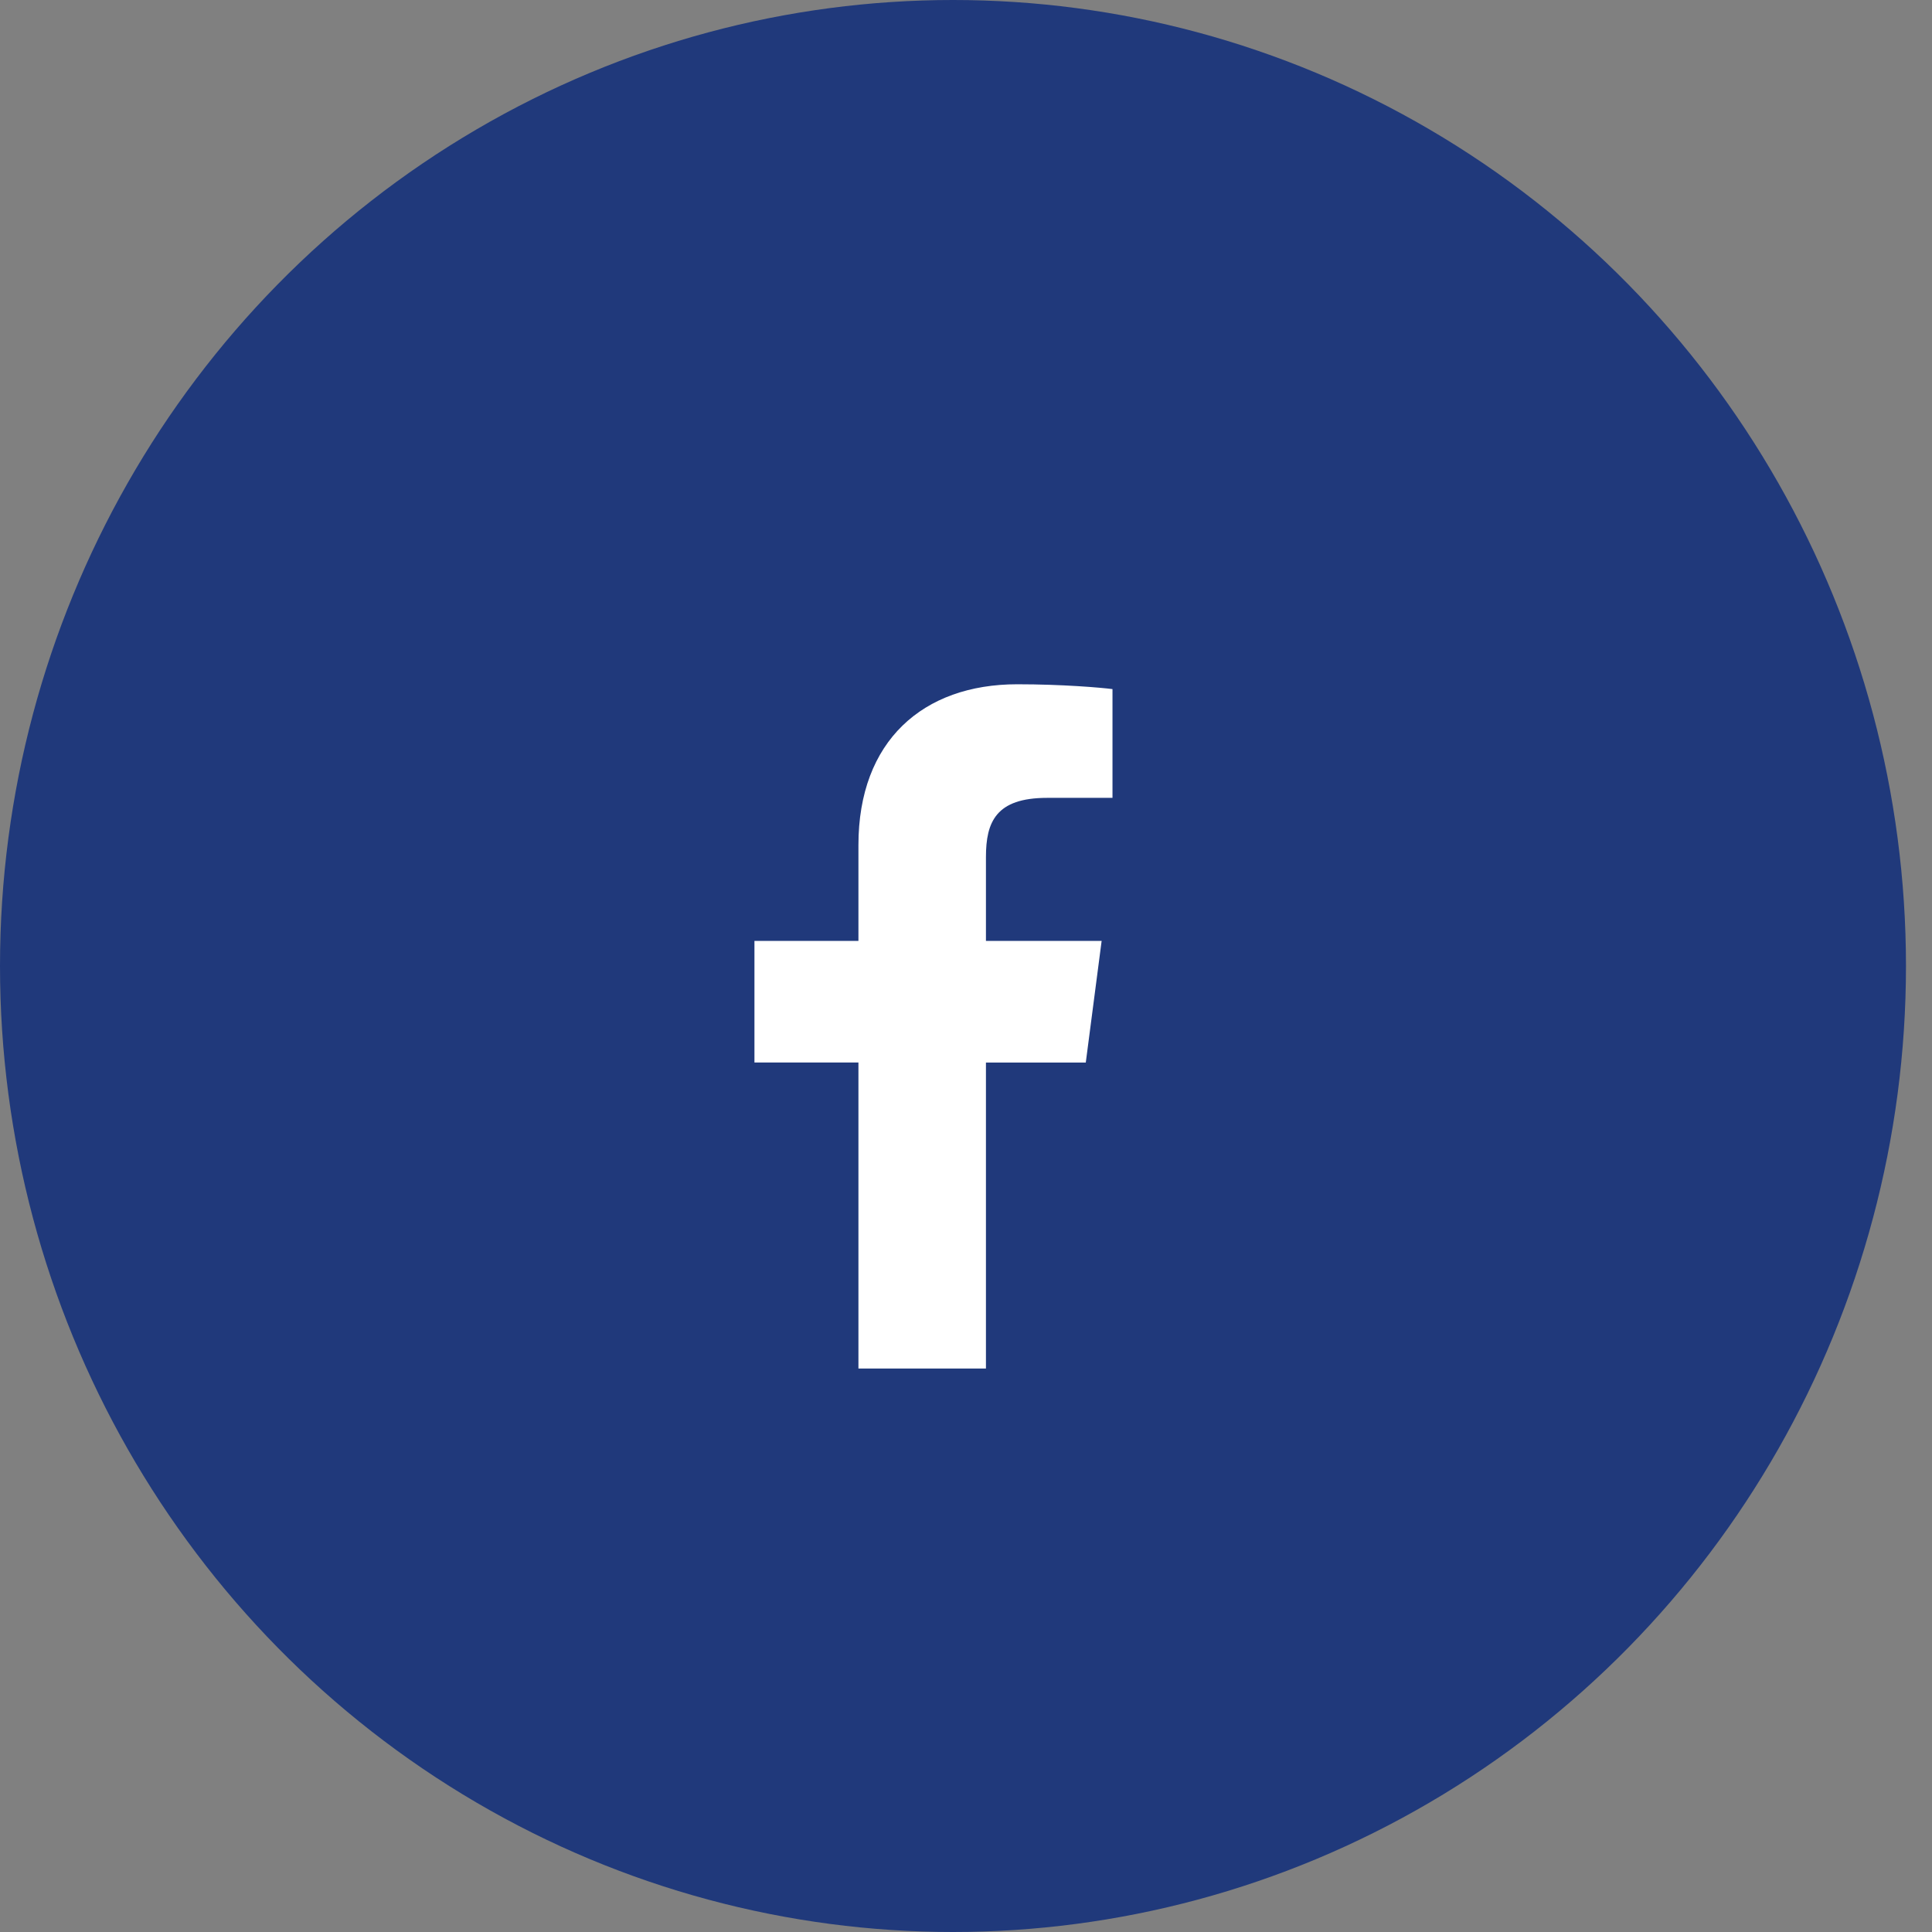 <?xml version="1.0" encoding="UTF-8"?>
<svg width="34px" height="34px" viewBox="0 0 34 34" version="1.1" xmlns="http://www.w3.org/2000/svg" xmlns:xlink="http://www.w3.org/1999/xlink">
    <rect x="0" y="0" width="34" height="34" fill="#808080" stroke="none"/>
    <!-- Generator: sketchtool 53 (72520) - https://sketchapp.com -->
    <title>7BA3B35D-7693-4FC8-AA86-4A0CDD8E662A</title>
    <desc>Created with sketchtool.</desc>
    <g id="Page-1" stroke="none" stroke-width="1" fill="none" fill-rule="evenodd">
        <g id="08-CONTACT-US-OPTIMAL--" transform="translate(-742, -1641)">
            <g id="Group-6" transform="translate(0, 1556)">
                <g id="Group-5">
                    <g transform="translate(742, 45)">
                        <g id="Group-2" transform="translate(0, 40)">
                            <g id="Group-4">
                                <ellipse id="Oval" fill="#20397B" cx="16.771" cy="17" rx="16.771" ry="17"></ellipse>
                                <g id="001-facebook" transform="translate(13.277, 12.042)" fill="#FFFFFF" fill-rule="nonzero">
                                    <path d="M5.151,1.999 L6.301,1.999 L6.301,0.085 C6.103,0.059 5.42,0 4.625,0 C2.967,0 1.83,0.997 1.83,2.829 L1.83,4.516 L0,4.516 L0,6.656 L1.83,6.656 L1.83,12.042 L4.074,12.042 L4.074,6.657 L5.831,6.657 L6.11,4.516 L4.074,4.516 L4.074,3.042 C4.074,2.423 4.249,1.999 5.151,1.999 L5.151,1.999 Z" id="Path"></path>
                                </g>
                            </g>
                        </g>
                    </g>
                </g>
            </g>
        </g>
    </g>
</svg>